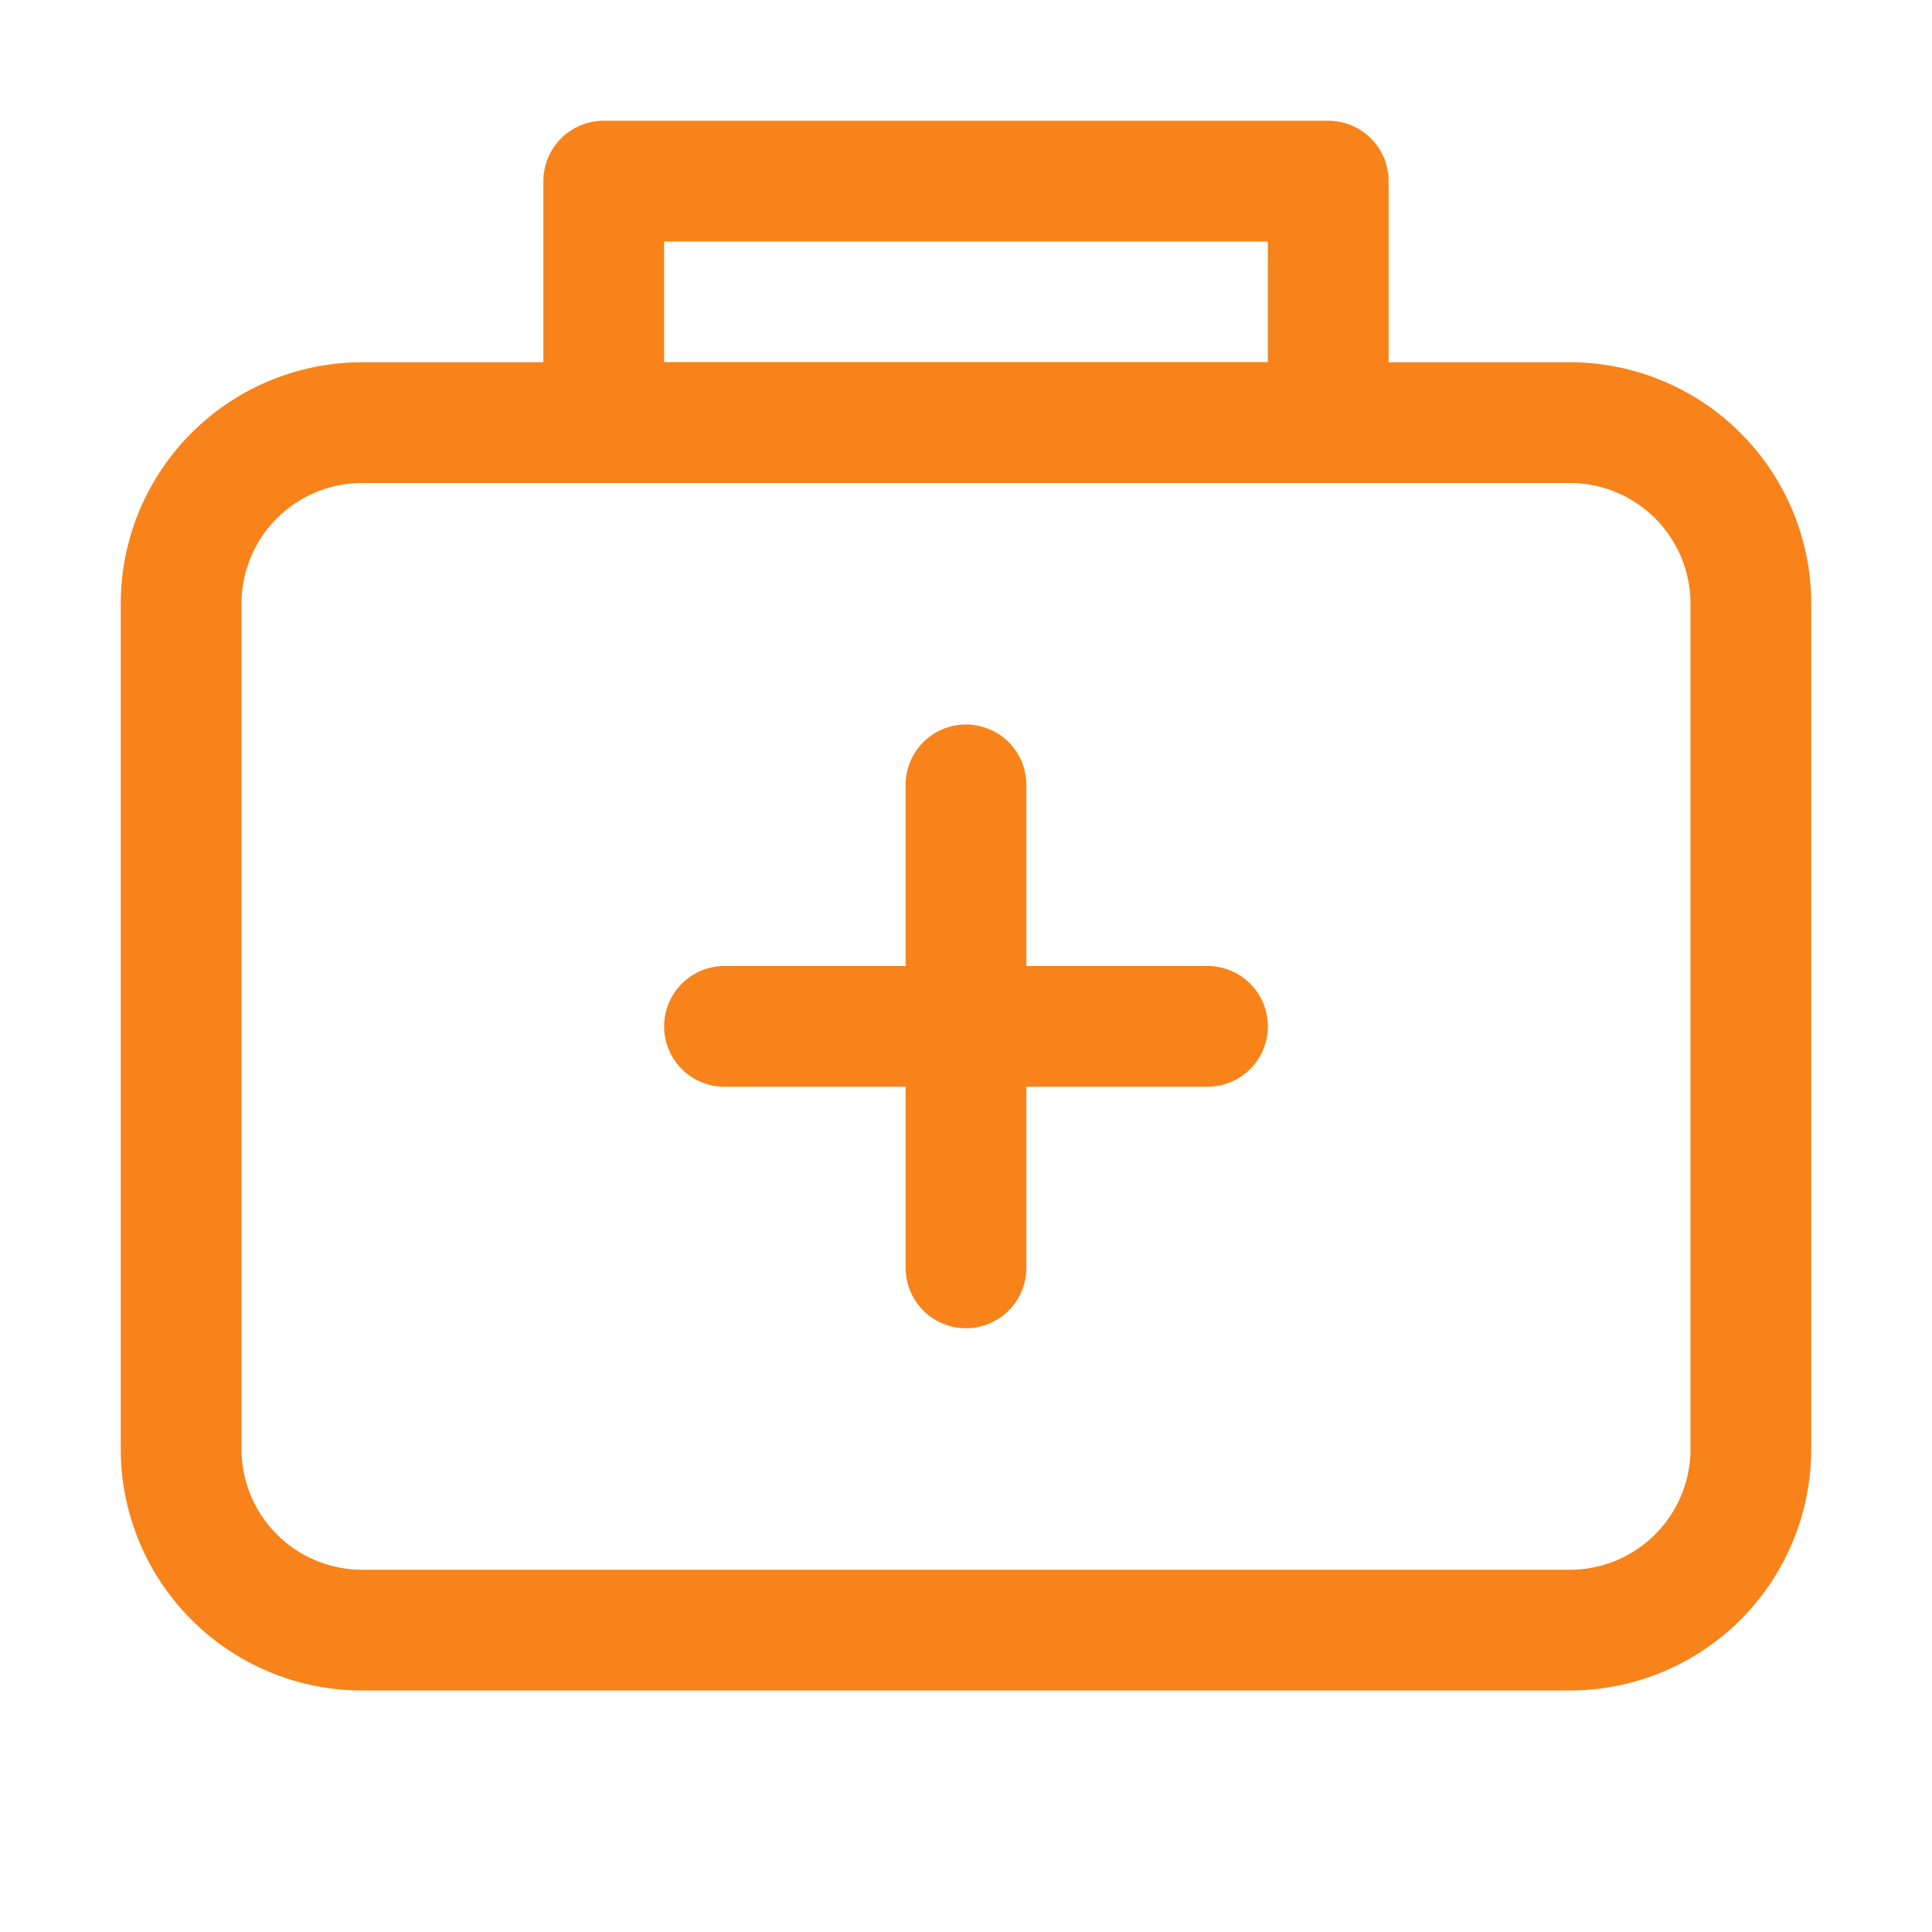 <svg width="800px" height="800px" viewBox="0 0 1024 1024" xmlns="http://www.w3.org/2000/svg" transform="rotate(0) scale(1, 1)"><path fill="#f8831a" d="M192 256a64 64 0 0 0-64 64v448a64 64 0 0 0 64 64h640a64 64 0 0 0 64-64V320a64 64 0 0 0-64-64H192zm0-64h640a128 128 0 0 1 128 128v448a128 128 0 0 1-128 128H192A128 128 0 0 1 64 768V320a128 128 0 0 1 128-128z"/><path fill="#f8831a" d="M544 512h96a32 32 0 0 1 0 64h-96v96a32 32 0 0 1-64 0v-96h-96a32 32 0 0 1 0-64h96v-96a32 32 0 0 1 64 0v96zM352 128v64h320v-64H352zm-32-64h384a32 32 0 0 1 32 32v128a32 32 0 0 1-32 32H320a32 32 0 0 1-32-32V96a32 32 0 0 1 32-32z"/></svg>
